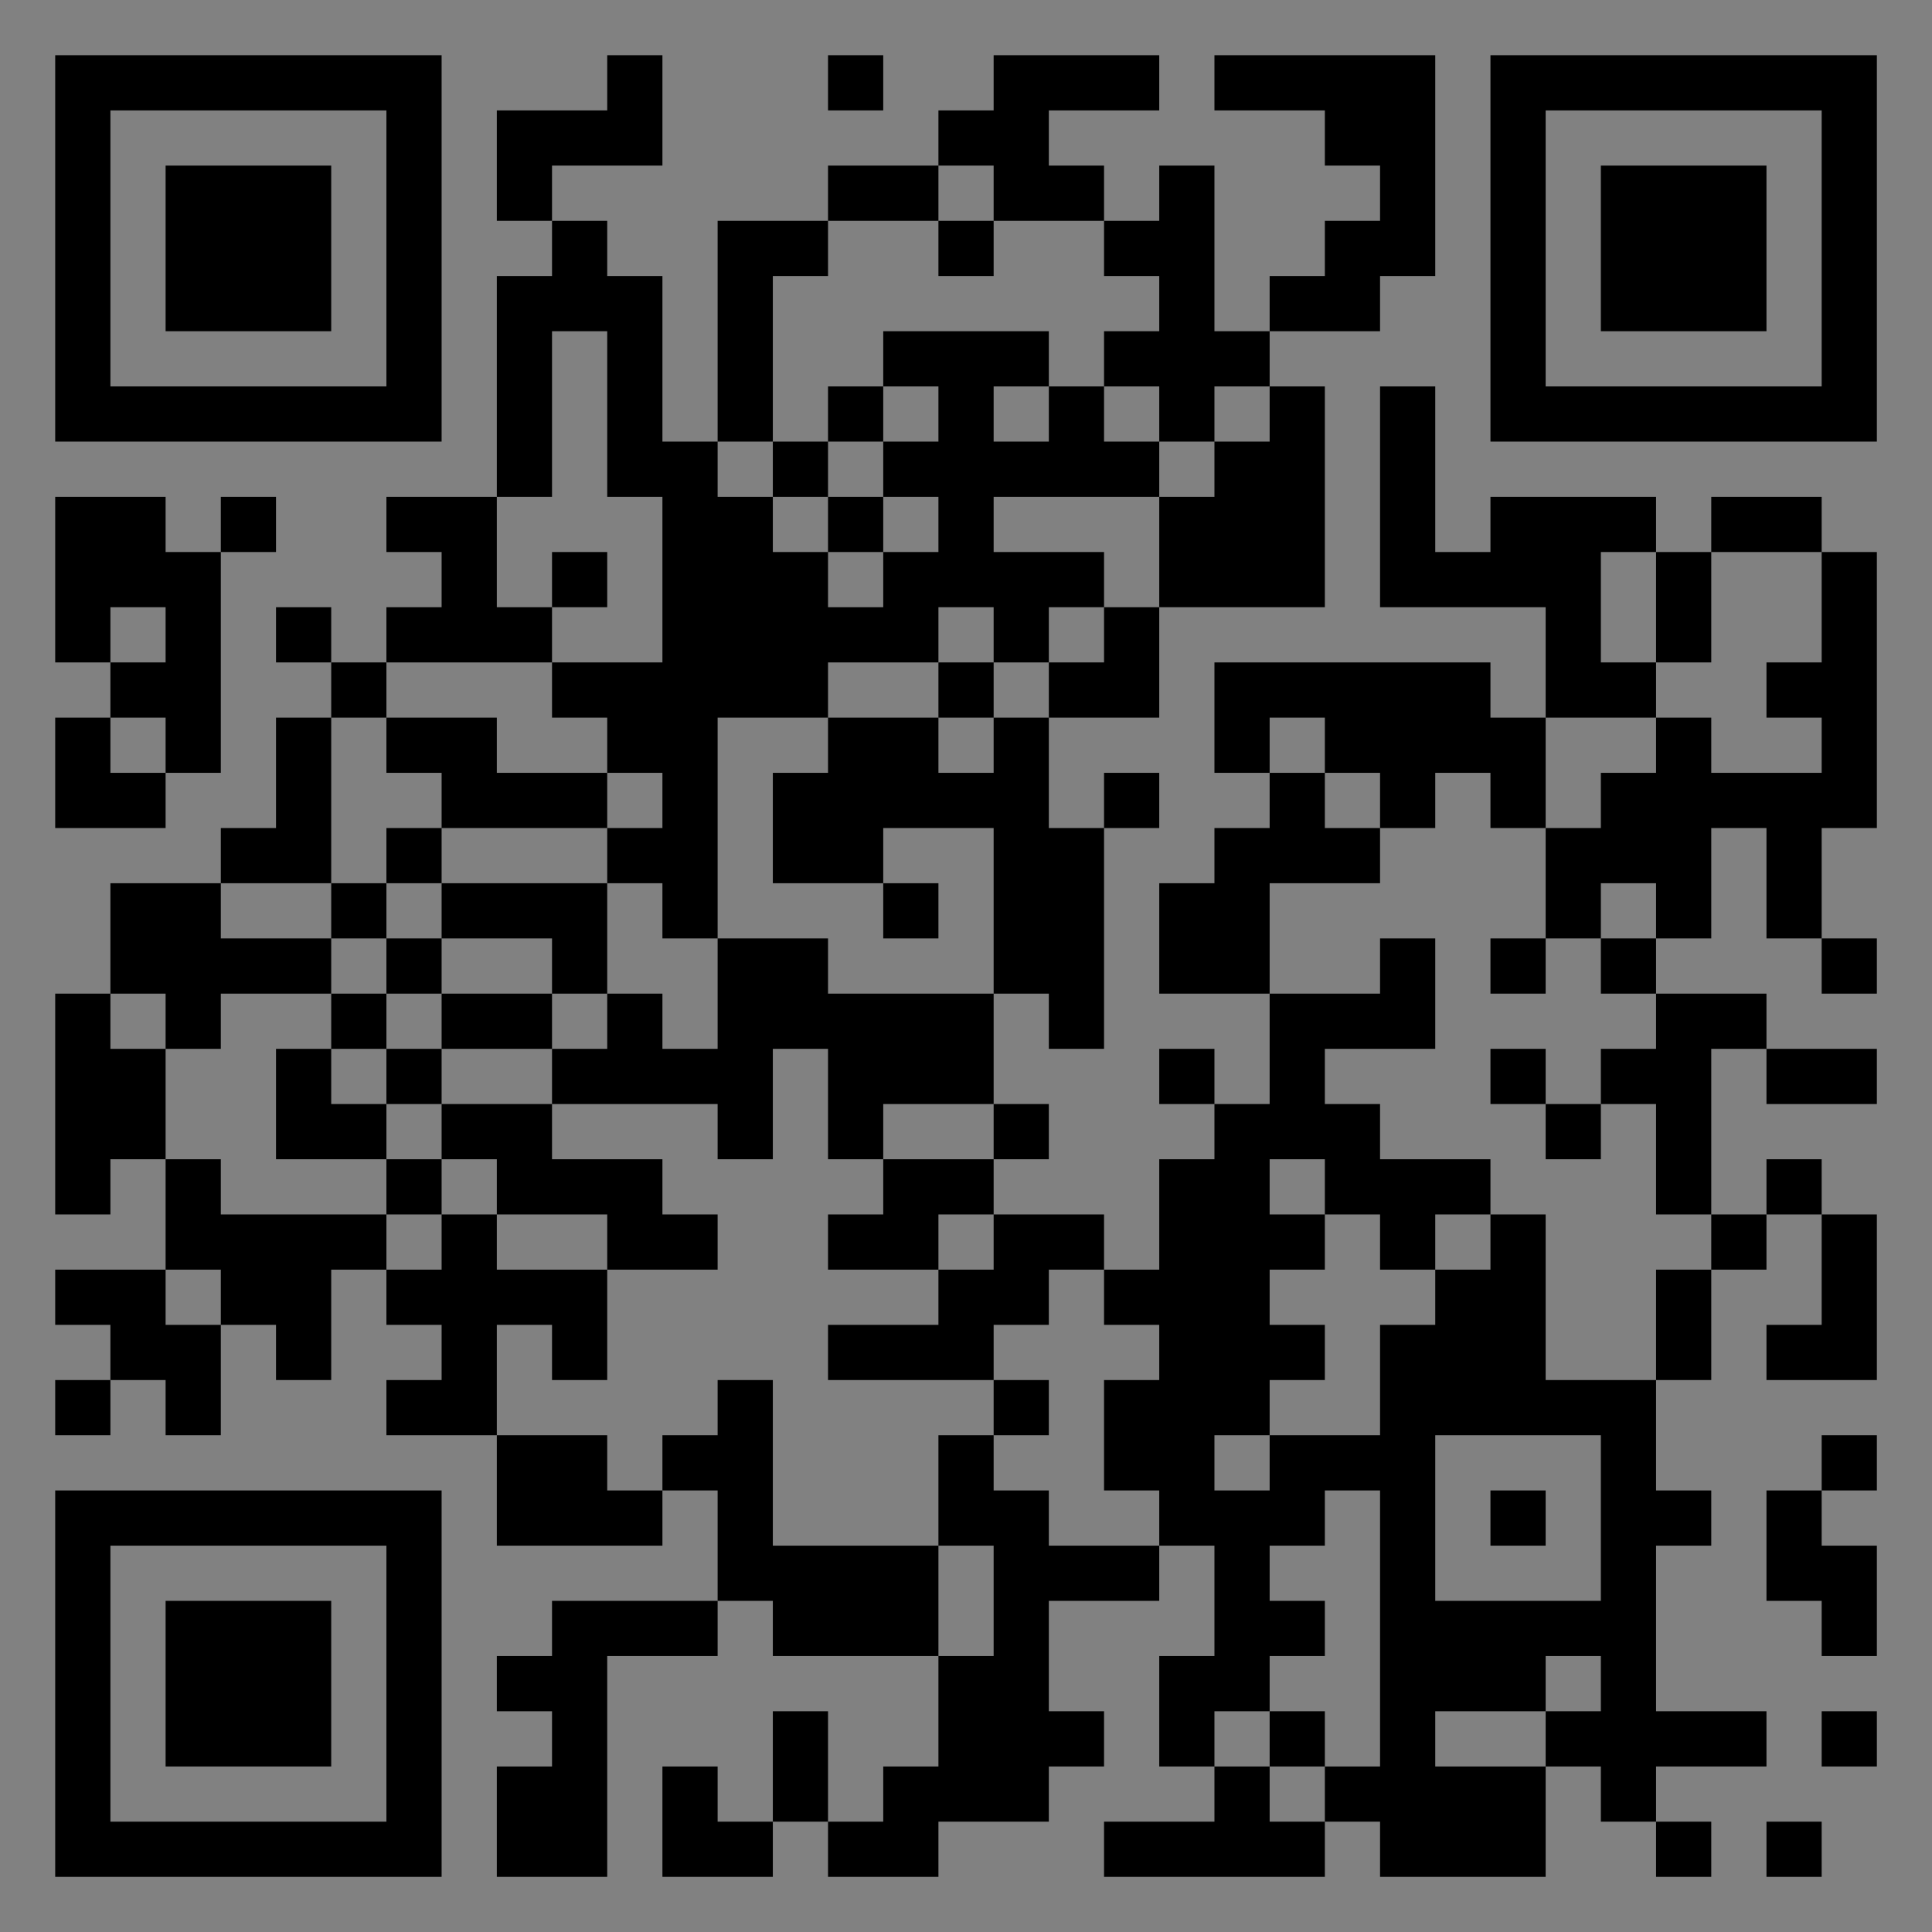<?xml version="1.0" encoding="UTF-8"?>
<svg xmlns="http://www.w3.org/2000/svg" version="1.1" width="400" height="400" viewBox="0 0 400 400"><rect x="0" y="0" width="400" height="400" fill="#808080" stroke="none"/><rect x="0" y="0" width="400" height="400" fill="#ffffff" fill-opacity="0.01"/><g transform="scale(11.429)"><g transform="translate(1.000,1.000)"><path fill-rule="evenodd" d="M10 0L10 1L8 1L8 3L9 3L9 4L8 4L8 8L6 8L6 9L7 9L7 10L6 10L6 11L5 11L5 10L4 10L4 11L5 11L5 12L4 12L4 14L3 14L3 15L1 15L1 17L0 17L0 21L1 21L1 20L2 20L2 22L0 22L0 23L1 23L1 24L0 24L0 25L1 25L1 24L2 24L2 25L3 25L3 23L4 23L4 24L5 24L5 22L6 22L6 23L7 23L7 24L6 24L6 25L8 25L8 27L11 27L11 26L12 26L12 28L9 28L9 29L8 29L8 30L9 30L9 31L8 31L8 33L10 33L10 29L12 29L12 28L13 28L13 29L16 29L16 31L15 31L15 32L14 32L14 30L13 30L13 32L12 32L12 31L11 31L11 33L13 33L13 32L14 32L14 33L16 33L16 32L18 32L18 31L19 31L19 30L18 30L18 28L20 28L20 27L21 27L21 29L20 29L20 31L21 31L21 32L19 32L19 33L23 33L23 32L24 32L24 33L27 33L27 31L28 31L28 32L29 32L29 33L30 33L30 32L29 32L29 31L31 31L31 30L29 30L29 27L30 27L30 26L29 26L29 24L30 24L30 22L31 22L31 21L32 21L32 23L31 23L31 24L33 24L33 21L32 21L32 20L31 20L31 21L30 21L30 18L31 18L31 19L33 19L33 18L31 18L31 17L29 17L29 16L30 16L30 14L31 14L31 16L32 16L32 17L33 17L33 16L32 16L32 14L33 14L33 9L32 9L32 8L30 8L30 9L29 9L29 8L26 8L26 9L25 9L25 6L24 6L24 10L27 10L27 12L26 12L26 11L21 11L21 13L22 13L22 14L21 14L21 15L20 15L20 17L22 17L22 19L21 19L21 18L20 18L20 19L21 19L21 20L20 20L20 22L19 22L19 21L17 21L17 20L18 20L18 19L17 19L17 17L18 17L18 18L19 18L19 14L20 14L20 13L19 13L19 14L18 14L18 12L20 12L20 10L23 10L23 6L22 6L22 5L24 5L24 4L25 4L25 0L21 0L21 1L23 1L23 2L24 2L24 3L23 3L23 4L22 4L22 5L21 5L21 2L20 2L20 3L19 3L19 2L18 2L18 1L20 1L20 0L17 0L17 1L16 1L16 2L14 2L14 3L12 3L12 7L11 7L11 4L10 4L10 3L9 3L9 2L11 2L11 0ZM14 0L14 1L15 1L15 0ZM16 2L16 3L14 3L14 4L13 4L13 7L12 7L12 8L13 8L13 9L14 9L14 10L15 10L15 9L16 9L16 8L15 8L15 7L16 7L16 6L15 6L15 5L18 5L18 6L17 6L17 7L18 7L18 6L19 6L19 7L20 7L20 8L17 8L17 9L19 9L19 10L18 10L18 11L17 11L17 10L16 10L16 11L14 11L14 12L12 12L12 16L11 16L11 15L10 15L10 14L11 14L11 13L10 13L10 12L9 12L9 11L11 11L11 8L10 8L10 5L9 5L9 8L8 8L8 10L9 10L9 11L6 11L6 12L5 12L5 15L3 15L3 16L5 16L5 17L3 17L3 18L2 18L2 17L1 17L1 18L2 18L2 20L3 20L3 21L6 21L6 22L7 22L7 21L8 21L8 22L10 22L10 24L9 24L9 23L8 23L8 25L10 25L10 26L11 26L11 25L12 25L12 24L13 24L13 27L16 27L16 29L17 29L17 27L16 27L16 25L17 25L17 26L18 26L18 27L20 27L20 26L19 26L19 24L20 24L20 23L19 23L19 22L18 22L18 23L17 23L17 24L14 24L14 23L16 23L16 22L17 22L17 21L16 21L16 22L14 22L14 21L15 21L15 20L17 20L17 19L15 19L15 20L14 20L14 18L13 18L13 20L12 20L12 19L9 19L9 18L10 18L10 17L11 17L11 18L12 18L12 16L14 16L14 17L17 17L17 14L15 14L15 15L13 15L13 13L14 13L14 12L16 12L16 13L17 13L17 12L18 12L18 11L19 11L19 10L20 10L20 8L21 8L21 7L22 7L22 6L21 6L21 7L20 7L20 6L19 6L19 5L20 5L20 4L19 4L19 3L17 3L17 2ZM16 3L16 4L17 4L17 3ZM14 6L14 7L13 7L13 8L14 8L14 9L15 9L15 8L14 8L14 7L15 7L15 6ZM0 8L0 11L1 11L1 12L0 12L0 14L2 14L2 13L3 13L3 9L4 9L4 8L3 8L3 9L2 9L2 8ZM9 9L9 10L10 10L10 9ZM28 9L28 11L29 11L29 12L27 12L27 14L26 14L26 13L25 13L25 14L24 14L24 13L23 13L23 12L22 12L22 13L23 13L23 14L24 14L24 15L22 15L22 17L24 17L24 16L25 16L25 18L23 18L23 19L24 19L24 20L26 20L26 21L25 21L25 22L24 22L24 21L23 21L23 20L22 20L22 21L23 21L23 22L22 22L22 23L23 23L23 24L22 24L22 25L21 25L21 26L22 26L22 25L24 25L24 23L25 23L25 22L26 22L26 21L27 21L27 24L29 24L29 22L30 22L30 21L29 21L29 19L28 19L28 18L29 18L29 17L28 17L28 16L29 16L29 15L28 15L28 16L27 16L27 14L28 14L28 13L29 13L29 12L30 12L30 13L32 13L32 12L31 12L31 11L32 11L32 9L30 9L30 11L29 11L29 9ZM1 10L1 11L2 11L2 10ZM16 11L16 12L17 12L17 11ZM1 12L1 13L2 13L2 12ZM6 12L6 13L7 13L7 14L6 14L6 15L5 15L5 16L6 16L6 17L5 17L5 18L4 18L4 20L6 20L6 21L7 21L7 20L8 20L8 21L10 21L10 22L12 22L12 21L11 21L11 20L9 20L9 19L7 19L7 18L9 18L9 17L10 17L10 15L7 15L7 14L10 14L10 13L8 13L8 12ZM6 15L6 16L7 16L7 17L6 17L6 18L5 18L5 19L6 19L6 20L7 20L7 19L6 19L6 18L7 18L7 17L9 17L9 16L7 16L7 15ZM15 15L15 16L16 16L16 15ZM26 16L26 17L27 17L27 16ZM26 18L26 19L27 19L27 20L28 20L28 19L27 19L27 18ZM2 22L2 23L3 23L3 22ZM17 24L17 25L18 25L18 24ZM25 25L25 28L28 28L28 25ZM32 25L32 26L31 26L31 28L32 28L32 29L33 29L33 27L32 27L32 26L33 26L33 25ZM23 26L23 27L22 27L22 28L23 28L23 29L22 29L22 30L21 30L21 31L22 31L22 32L23 32L23 31L24 31L24 26ZM26 26L26 27L27 27L27 26ZM27 29L27 30L25 30L25 31L27 31L27 30L28 30L28 29ZM22 30L22 31L23 31L23 30ZM32 30L32 31L33 31L33 30ZM31 32L31 33L32 33L32 32ZM0 0L0 7L7 7L7 0ZM1 1L1 6L6 6L6 1ZM2 2L2 5L5 5L5 2ZM33 0L26 0L26 7L33 7ZM32 1L27 1L27 6L32 6ZM31 2L28 2L28 5L31 5ZM0 33L7 33L7 26L0 26ZM1 32L6 32L6 27L1 27ZM2 31L5 31L5 28L2 28Z" fill="#000000"/></g></g></svg>
